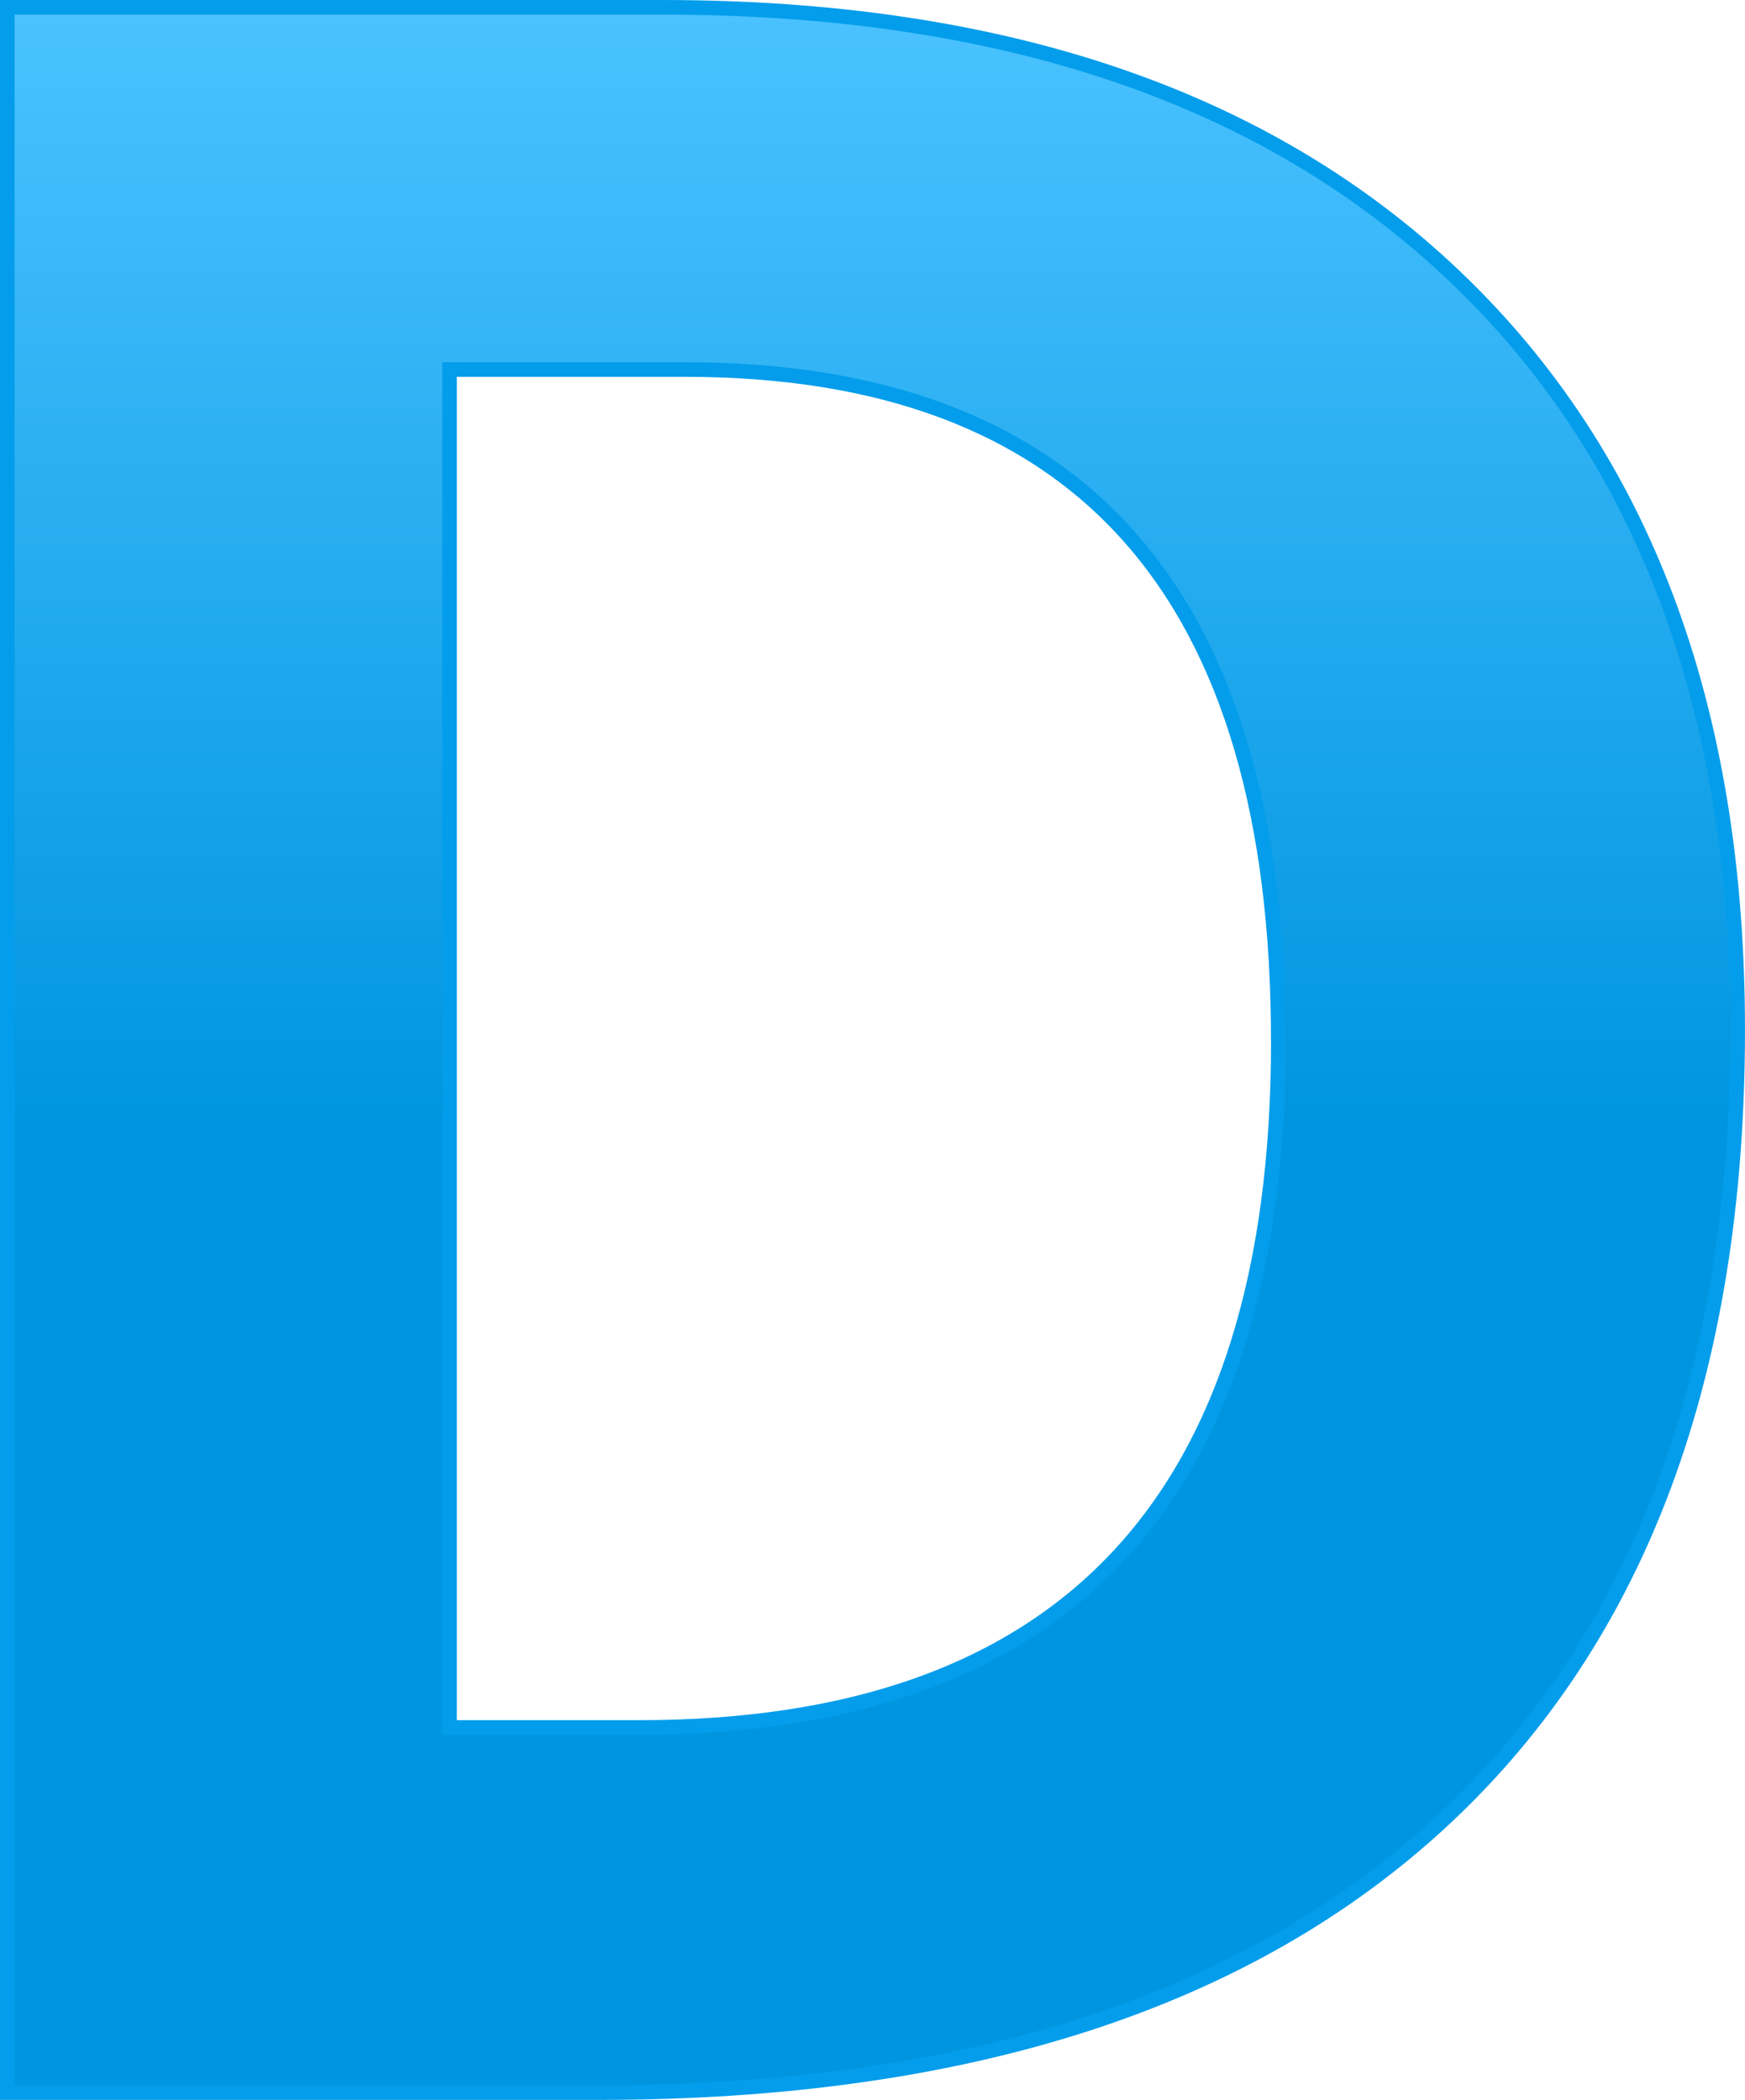 <svg xmlns="http://www.w3.org/2000/svg" xmlns:xlink="http://www.w3.org/1999/xlink" width="119.457" height="143.773" viewBox="0 0 119.457 143.773">
  <defs>
    <style>
      .cls-1 {
        stroke: #049deb;
        fill: url(#linear-gradient);
      }
    </style>
    <linearGradient id="linear-gradient" x1="0.5" x2="0.5" y2="1" gradientUnits="objectBoundingBox">
      <stop offset="0" stop-color="#4ac2ff"/>
      <stop offset="0.535" stop-color="#0095e0"/>
      <stop offset="1" stop-color="#0095e0"/>
    </linearGradient>
  </defs>
  <path id="Path_520" data-name="Path 520" class="cls-1" d="M62.4-72.754q0,35.254-20.068,54T-15.625,0h-40.43V-142.773H-11.23q34.961,0,54.3,18.457T62.4-72.754Zm-31.445.781q0-46-40.625-46H-25.781V-25h12.988Q30.957-25,30.957-71.973Z" transform="translate(56.555 143.273)"/>
</svg>
